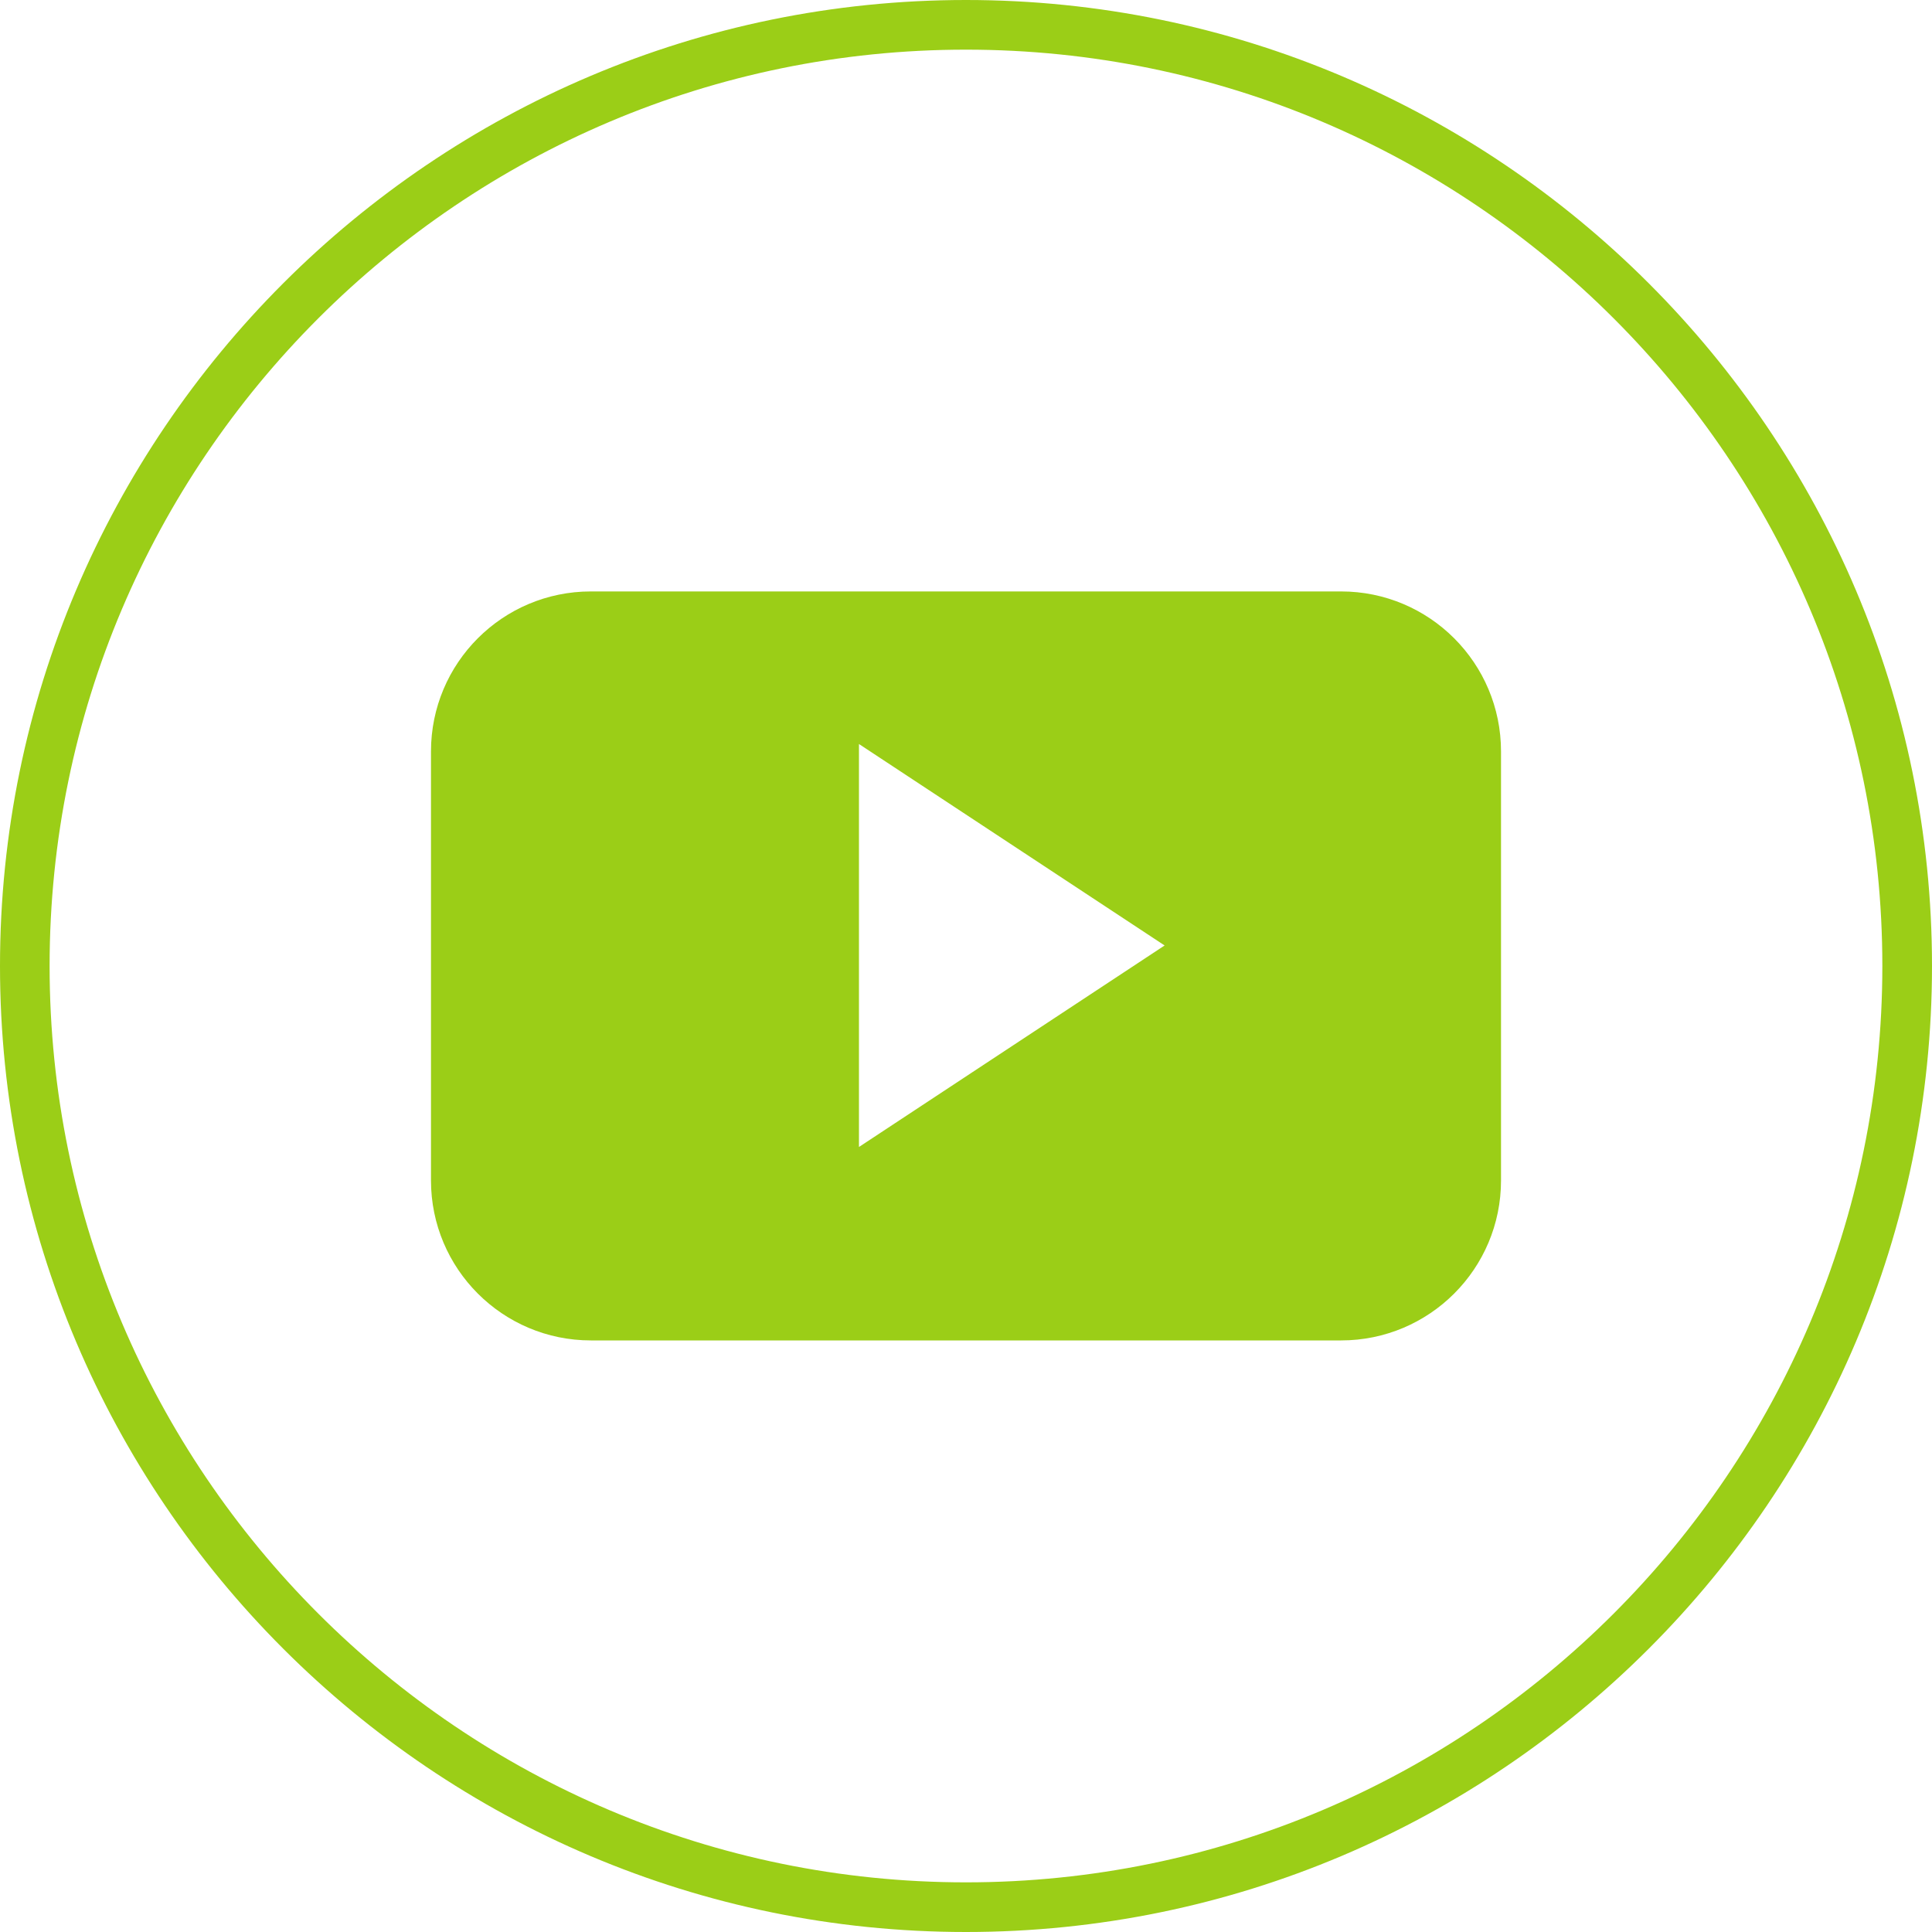 <?xml version="1.0" encoding="utf-8"?>
<!-- Generator: Adobe Illustrator 26.0.3, SVG Export Plug-In . SVG Version: 6.00 Build 0)  -->
<svg version="1.1" id="Layer_1" xmlns="http://www.w3.org/2000/svg" xmlns:xlink="http://www.w3.org/1999/xlink" x="0px" y="0px"
	 viewBox="0 0 40 40" style="enable-background:new 0 0 40 40;" xml:space="preserve">
<style type="text/css">
	.st0{fill:#9BCE17;}
	.st1{fill-rule:evenodd;clip-rule:evenodd;fill:#9BCE17;}
</style>
<g>
	<g>
		<path class="st0" d="M19.999,40C8.972,40,0,31.028,0,19.999C0,8.972,8.972,0,19.999,0S40,8.972,40,19.999
			C40,31.028,31.027,40,19.999,40z M19.999,1.028c-10.461,0-18.972,8.51-18.972,18.971s8.511,18.973,18.972,18.973
			c10.462,0,18.973-8.512,18.973-18.973S30.461,1.028,19.999,1.028z"/>
	</g>
	<g>
		<path class="st1" d="M31.077,15.558c0-1.83-1.482-3.313-3.312-3.313H12.234c-1.829,0-3.311,1.482-3.311,3.313v8.882
			c0,1.829,1.482,3.312,3.311,3.312h15.531c1.83,0,3.312-1.483,3.312-3.312V15.558z M17.784,23.747v-8.343l6.328,4.171
			L17.784,23.747z M17.784,23.747"/>
	</g>
</g>
</svg>

